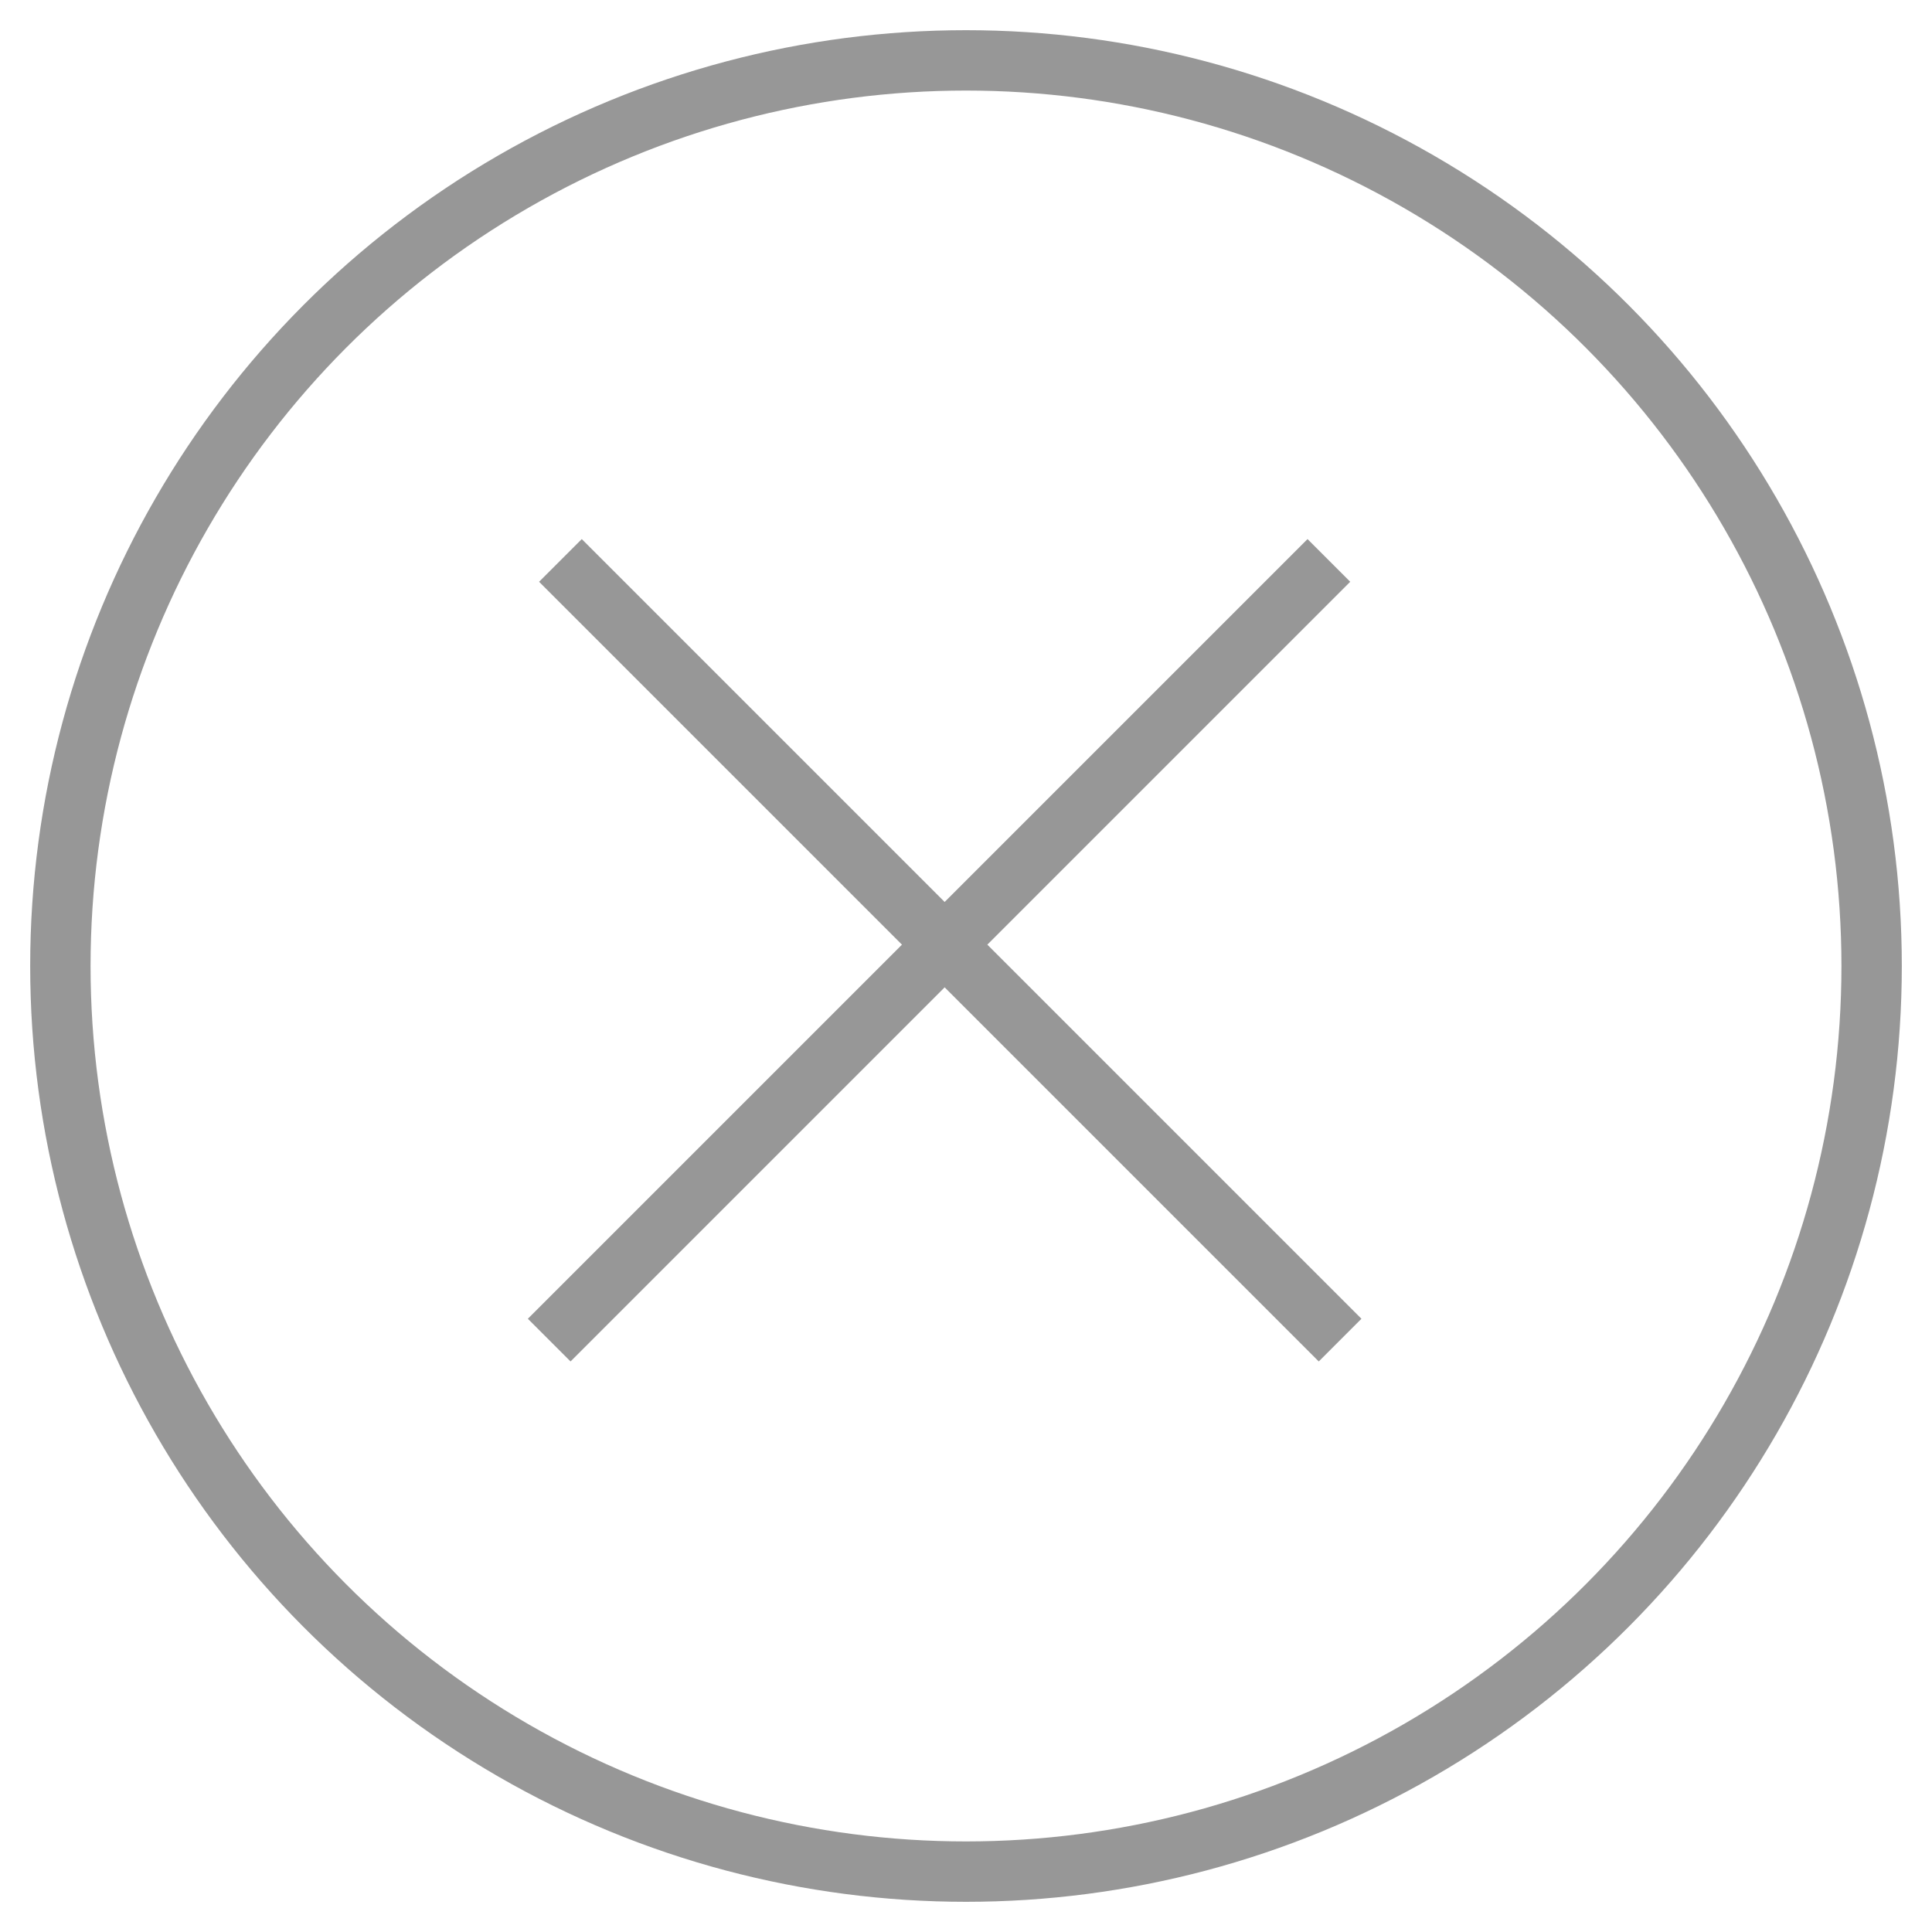 <?xml version="1.0" encoding="UTF-8"?>
<svg width="32px" height="32px" viewBox="0 0 32 32" version="1.1" xmlns="http://www.w3.org/2000/svg" xmlns:xlink="http://www.w3.org/1999/xlink">
    <!-- Generator: Sketch 43.2 (39069) - http://www.bohemiancoding.com/sketch -->
    <title>cancel</title>
    <desc>Created with Sketch.</desc>
    <defs></defs>
    <g id="Welcome" stroke="none" stroke-width="1" fill="none" fill-rule="evenodd">
        <g id="Modaal" transform="translate(-1057, -180)" stroke="#979797">
            <g id="cancel" transform="translate(1058, 181)">
                <g id="Group-15" transform="translate(15, 15) rotate(-45) translate(-15, -15) translate(6, 6)" stroke-linecap="square">
                    <path d="M17.5,8.5 L0.237,8.5" id="Line"></path>
                    <path d="M9,17.263 L9,3.05533376e-13" id="Line"></path>
                </g>
                <circle id="Oval-4" cx="15" cy="15" r="15"></circle>
            </g>
        </g>
    </g>
</svg>